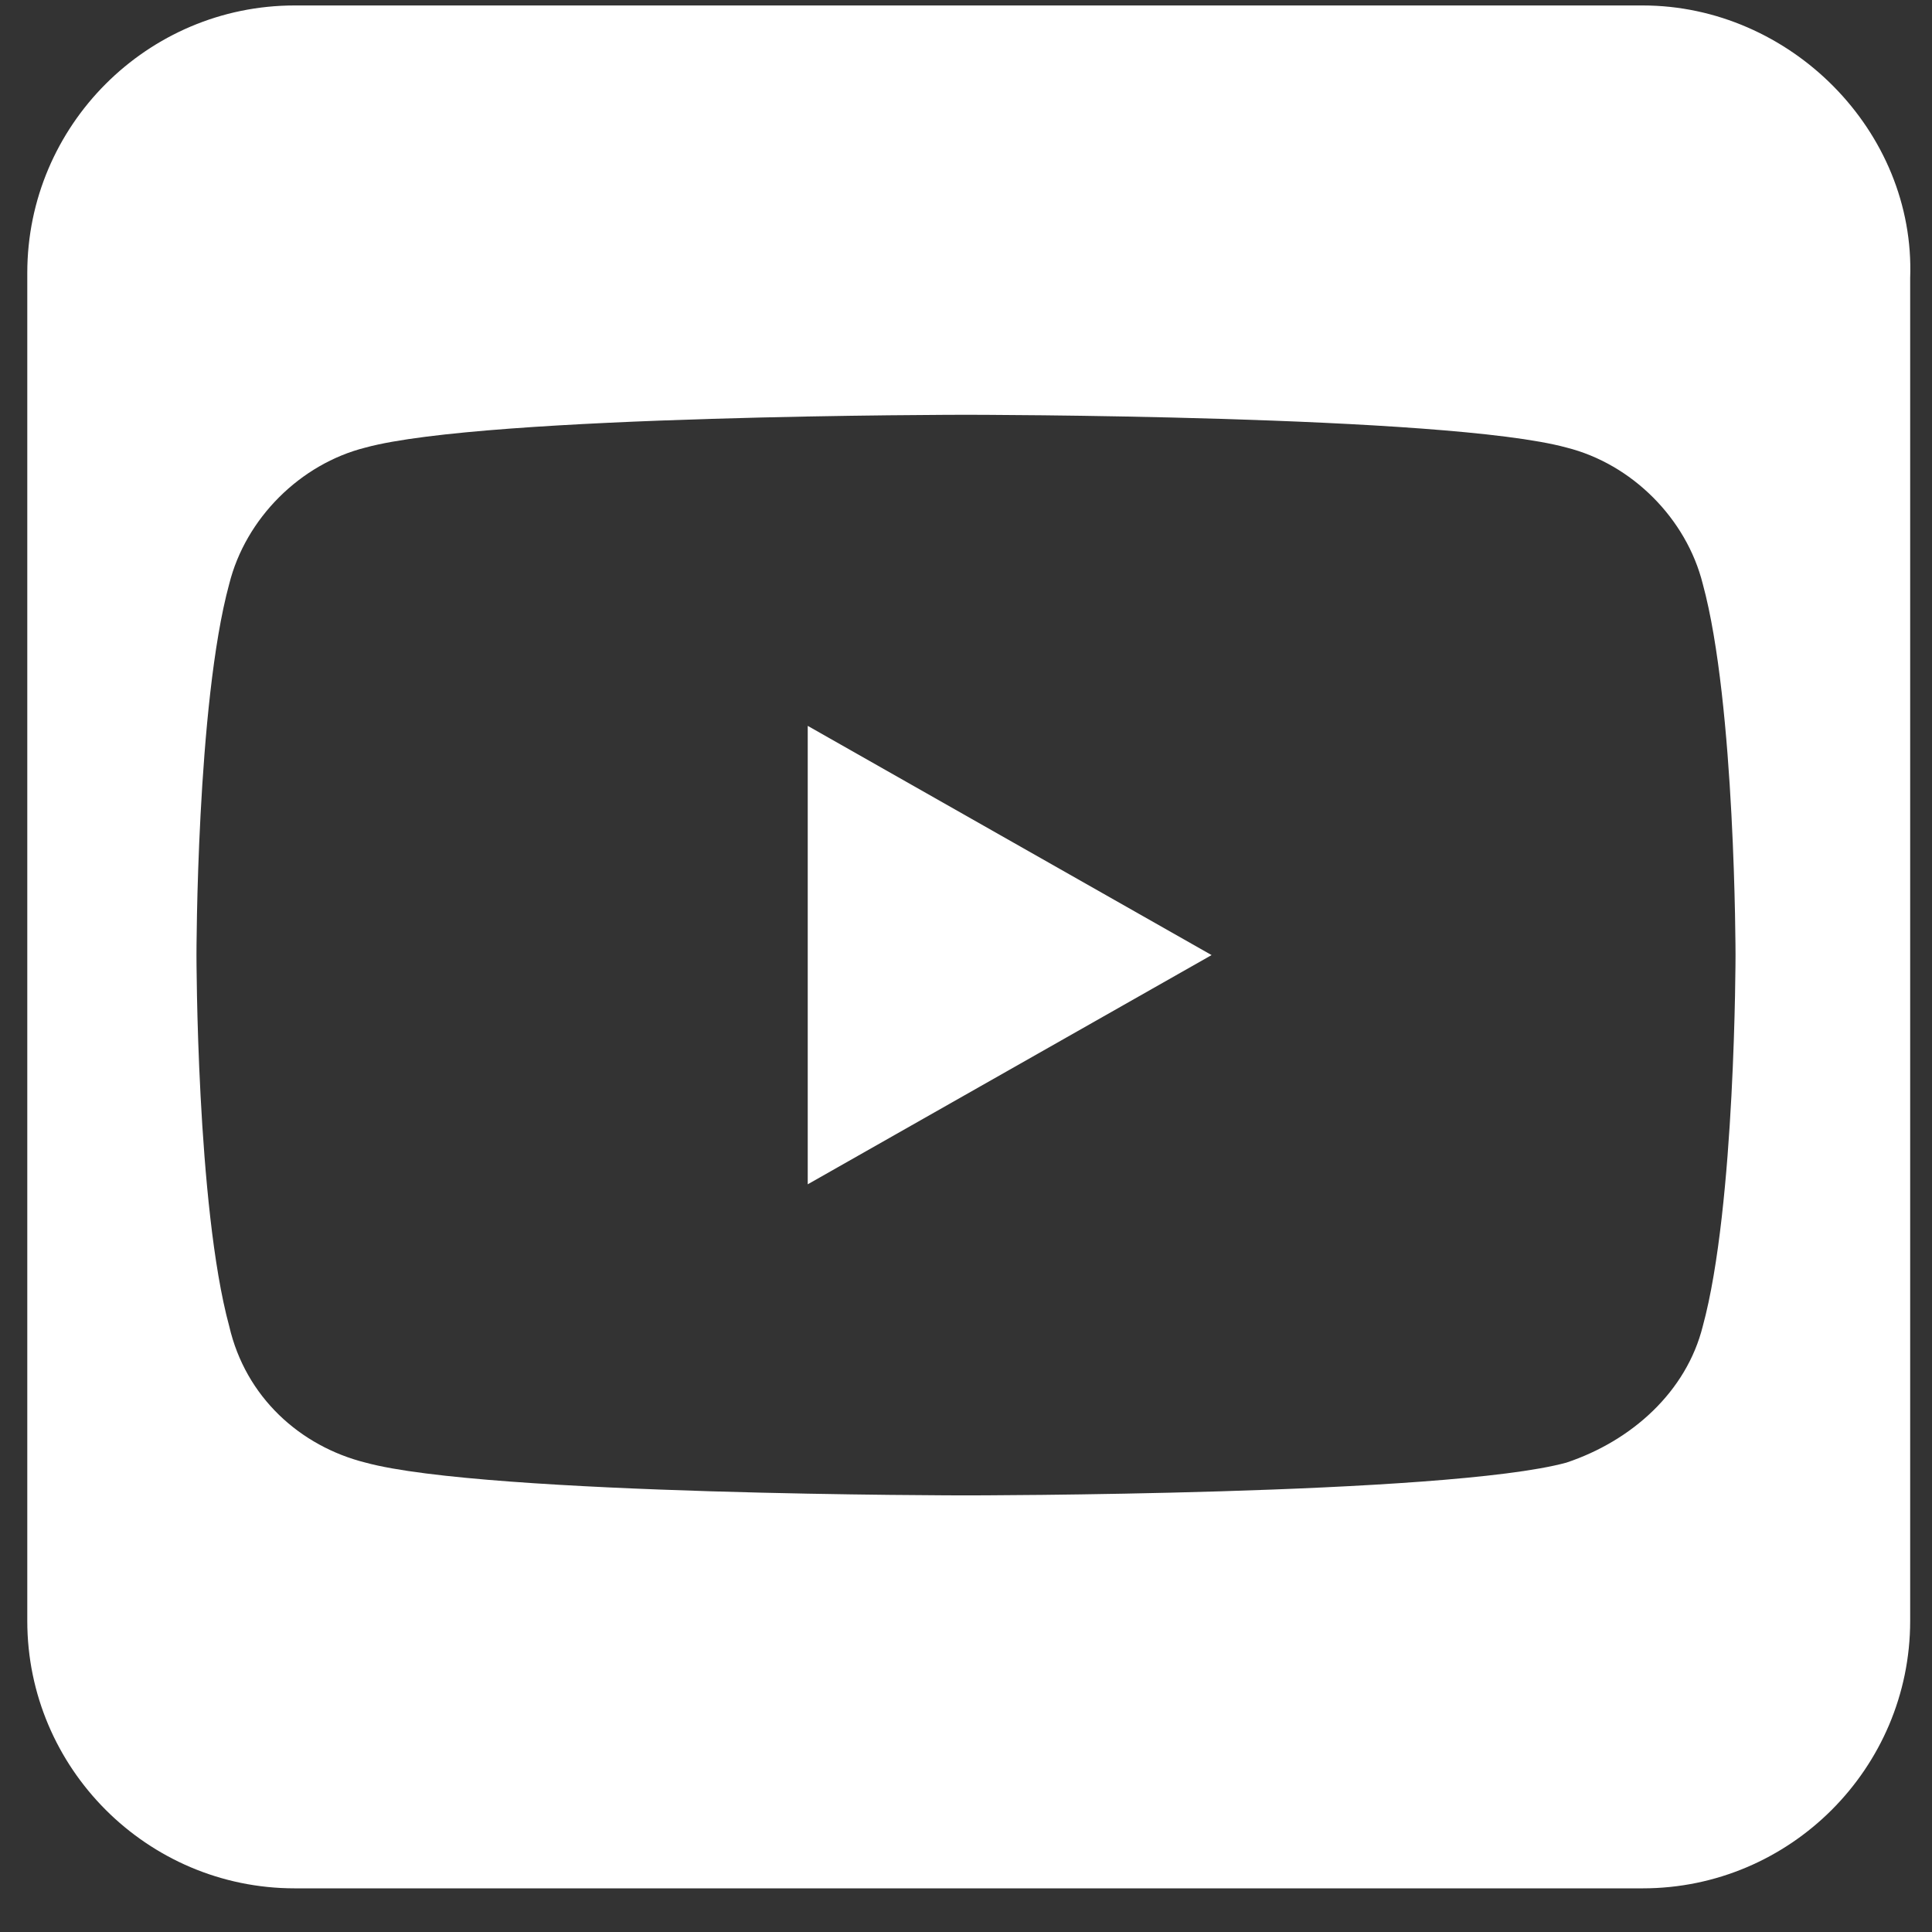 <?xml version="1.0" encoding="utf-8"?>
<!-- Generator: Adobe Illustrator 28.3.0, SVG Export Plug-In . SVG Version: 6.00 Build 0)  -->
<svg version="1.1" id="Capa_1" xmlns="http://www.w3.org/2000/svg" xmlns:xlink="http://www.w3.org/1999/xlink" x="0px" y="0px"
	 viewBox="0 0 35.4 35.4" style="enable-background:new 0 0 35.4 35.4;" xml:space="preserve">
<rect x="0" y="0" width="35.4" height="35.4" fill="#333333" stroke="none"/>
<style type="text/css">
	.st0{fill:#FFFFFF;}
</style>
<path class="st0" d="M22.2,17.5l-7.4-4.2v8.4L22.2,17.5z M30.1,0.1H5.4c-2.7,0-4.9,2.2-4.9,4.9v24.7c0,2.7,2.2,4.9,4.9,4.9h24.7
	c2.7,0,4.9-2.2,4.9-4.9V5.1C35.1,2.4,32.8,0.1,30.1,0.1z M31.2,10.7c0.6,2.2,0.6,6.8,0.6,6.8s0,4.6-0.6,6.8
	c-0.3,1.2-1.3,2.1-2.5,2.5c-2.2,0.6-11,0.6-11,0.6s-8.8,0-11-0.6c-1.2-0.3-2.2-1.2-2.5-2.5c-0.6-2.2-0.6-6.8-0.6-6.8s0-4.6,0.6-6.8
	c0.3-1.2,1.3-2.2,2.5-2.5c2.2-0.6,11-0.6,11-0.6s8.8,0,11,0.6C29.9,8.5,30.9,9.5,31.2,10.7L31.2,10.7z"/>
</svg>
